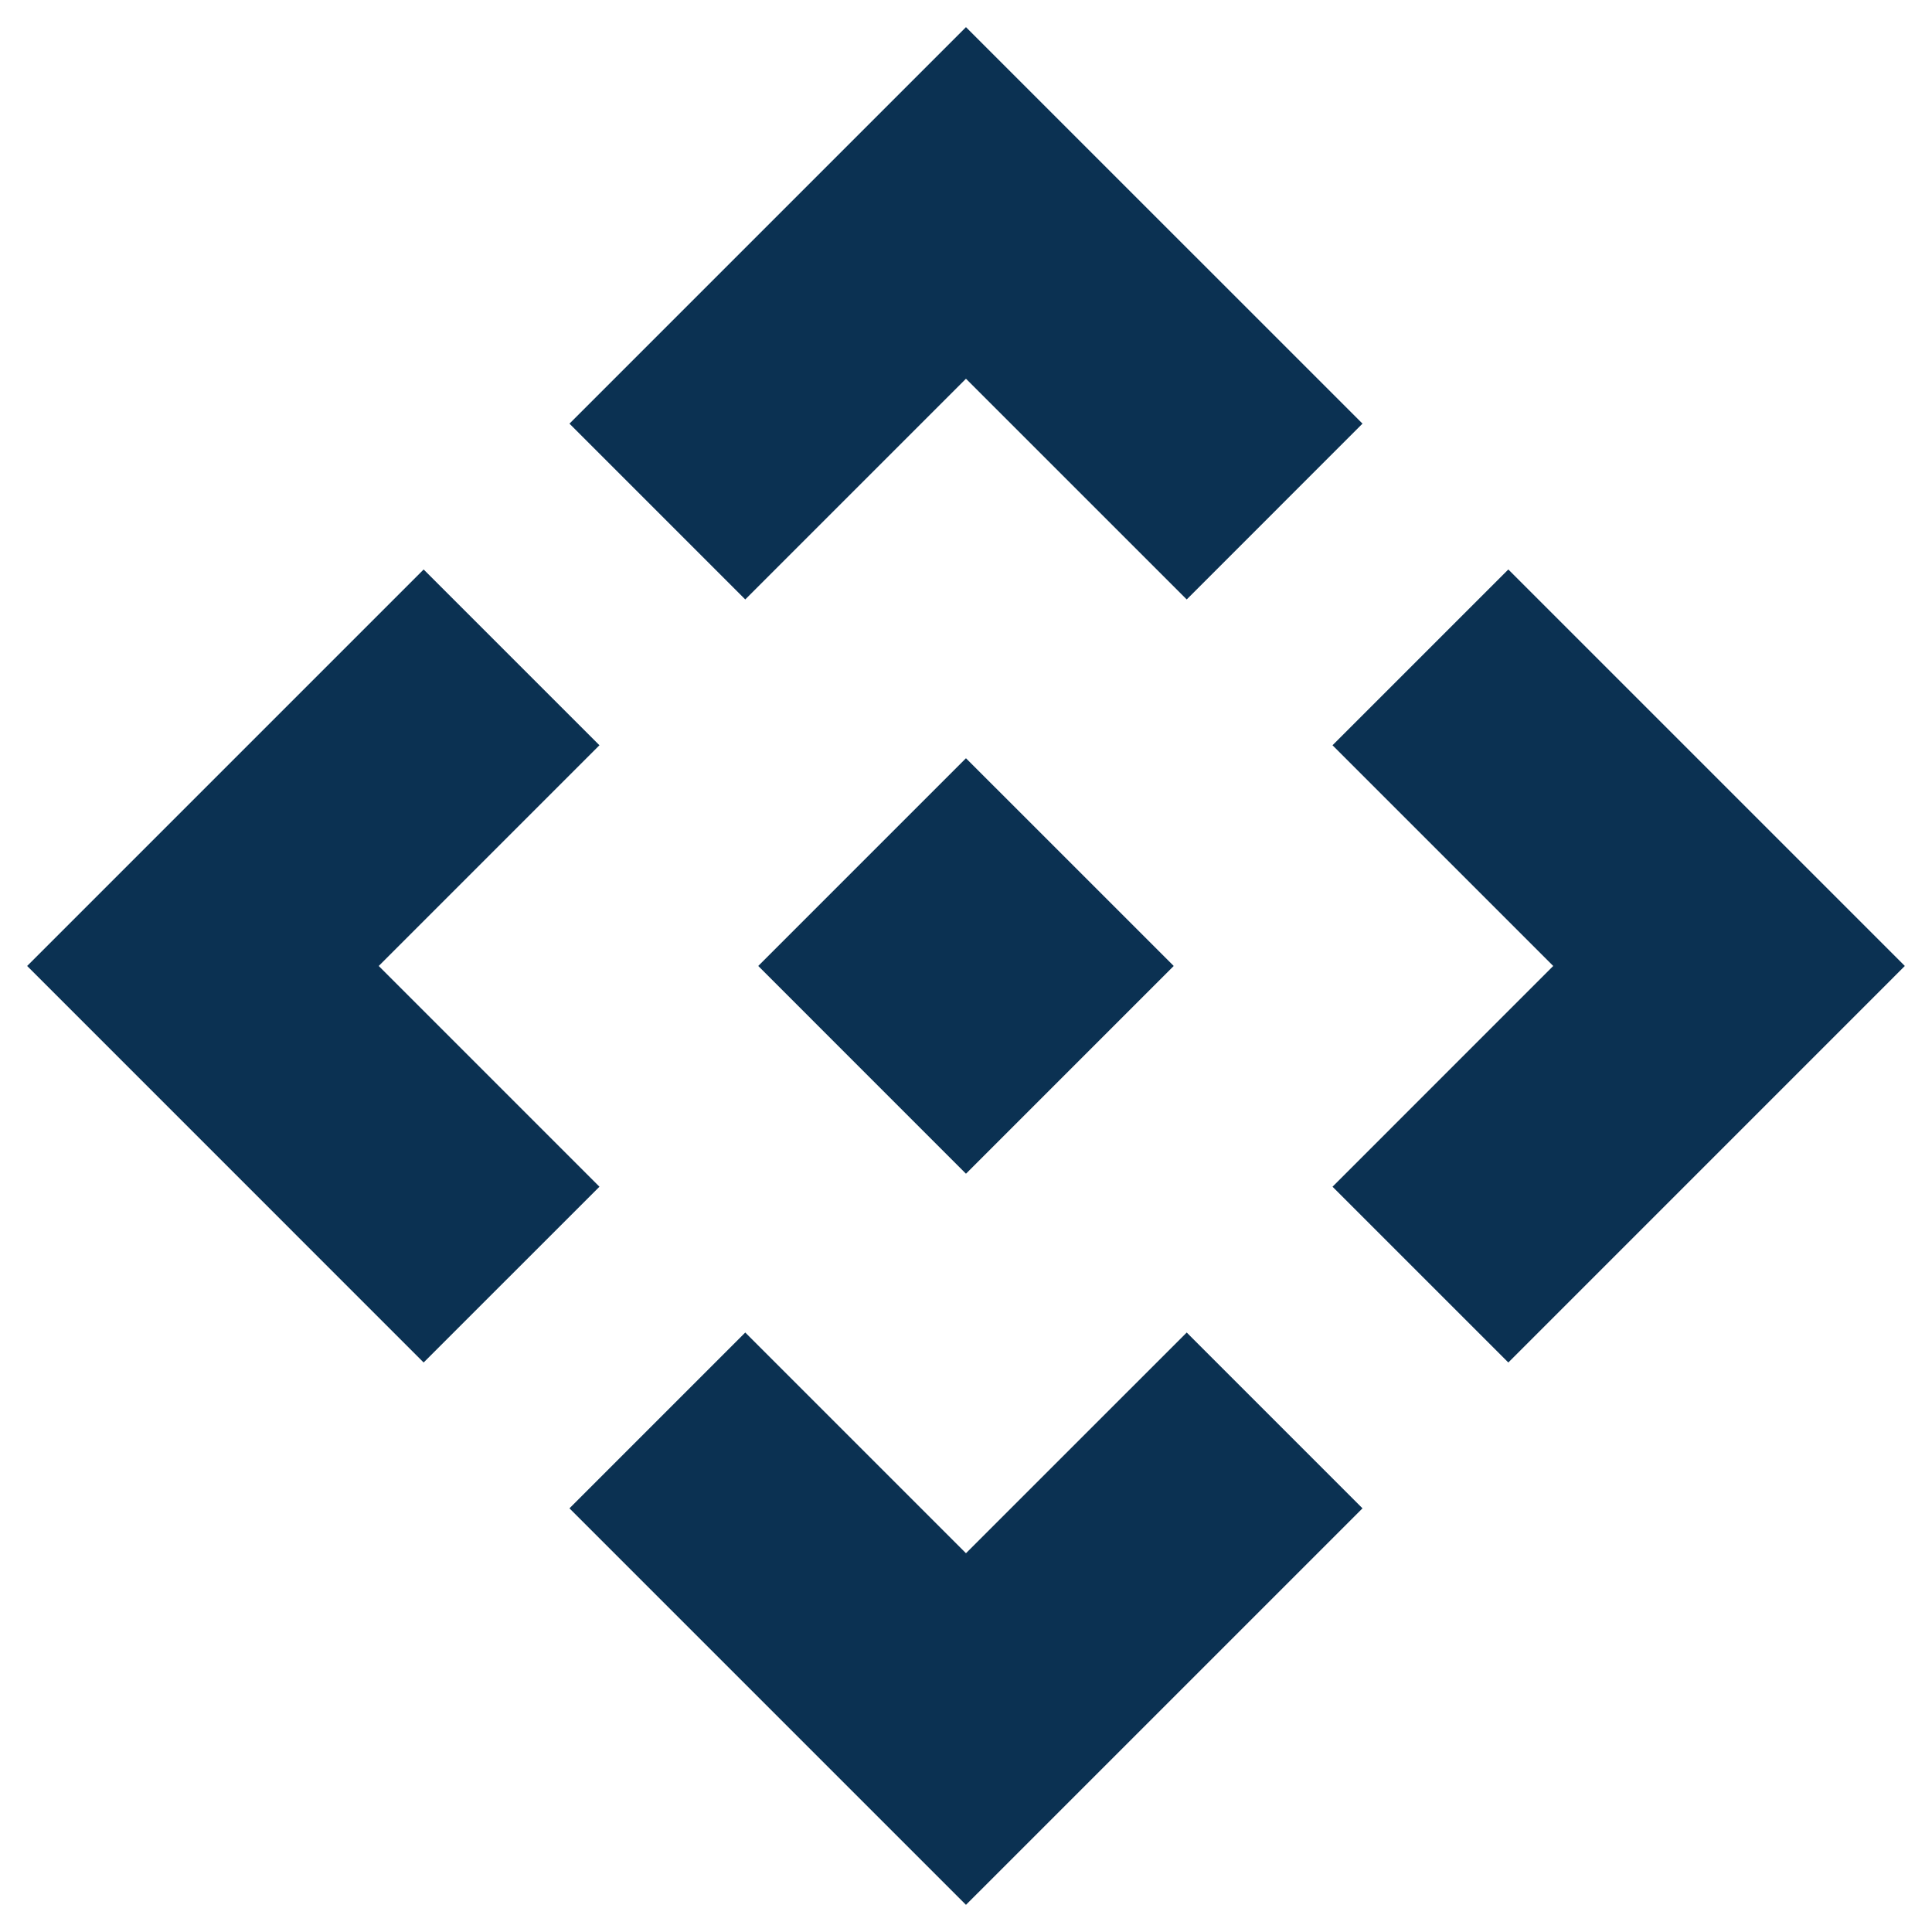 <svg width="62" height="62" viewBox="0 0 62 62" fill="none" xmlns="http://www.w3.org/2000/svg">
<path d="M30.999 37.666L24.333 30.999L30.999 24.333L37.666 30.999L30.999 37.666ZM23.916 19.237L18.275 13.595L30.999 0.871L43.724 13.595L38.083 19.237L30.999 12.154L23.916 19.237ZM13.595 43.724L0.871 30.999L13.595 18.275L19.237 23.916L12.154 30.999L19.237 38.083L13.595 43.724ZM48.404 43.724L42.762 38.083L49.845 30.999L42.762 23.916L48.404 18.275L61.128 30.999L48.404 43.724ZM30.999 61.128L18.275 48.404L23.916 42.762L30.999 49.845L38.083 42.762L43.724 48.404L30.999 61.128Z" fill="#0B3152"/>
</svg>
